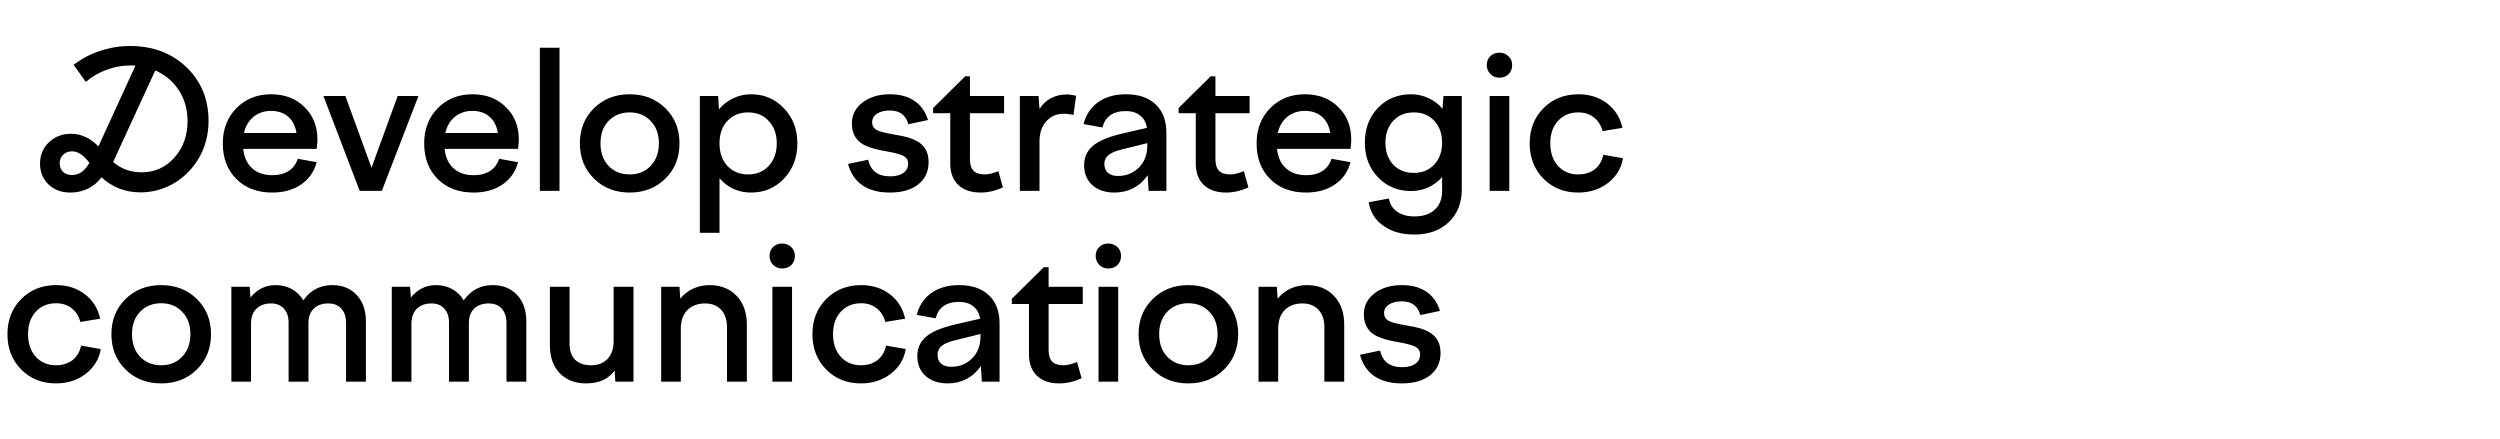 <?xml version="1.0" encoding="UTF-8"?> <svg xmlns="http://www.w3.org/2000/svg" width="262" height="46" viewBox="0 0 262 46" fill="none"> <path d="M13.634 6.86C12.794 6.86 11.968 7.013 11.155 7.32C10.341 7.613 9.621 8.033 8.995 8.58L7.715 6.8C8.541 6.16 9.461 5.673 10.475 5.34C11.501 4.993 12.555 4.82 13.634 4.82C16.021 4.82 17.988 5.56 19.535 7.04C21.081 8.52 21.855 10.4 21.855 12.68C21.855 13.68 21.681 14.633 21.334 15.54C20.988 16.433 20.488 17.227 19.834 17.92C19.154 18.64 18.375 19.193 17.494 19.58C16.614 19.967 15.688 20.16 14.714 20.16C13.928 20.16 13.188 20.027 12.495 19.76C11.815 19.493 11.194 19.1 10.634 18.58C10.235 19.113 9.755 19.513 9.195 19.78C8.648 20.047 8.041 20.18 7.375 20.18C6.455 20.18 5.695 19.9 5.095 19.34C4.495 18.767 4.195 18.033 4.195 17.14C4.195 16.26 4.501 15.52 5.115 14.92C5.741 14.32 6.515 14.02 7.435 14.02C7.968 14.02 8.468 14.127 8.935 14.34C9.415 14.553 9.875 14.887 10.315 15.34L14.194 6.88C14.128 6.867 14.055 6.86 13.975 6.86C13.895 6.86 13.781 6.86 13.634 6.86ZM14.835 18.06C16.208 18.06 17.355 17.547 18.274 16.52C19.195 15.493 19.654 14.213 19.654 12.68C19.654 11.48 19.355 10.413 18.755 9.48C18.154 8.547 17.328 7.847 16.274 7.38L11.854 16.98C12.255 17.327 12.708 17.593 13.214 17.78C13.721 17.967 14.261 18.06 14.835 18.06ZM7.535 15.86C7.175 15.86 6.868 15.98 6.615 16.22C6.375 16.46 6.255 16.753 6.255 17.1C6.255 17.46 6.368 17.76 6.595 18C6.835 18.227 7.141 18.34 7.515 18.34C7.901 18.34 8.241 18.24 8.535 18.04C8.841 17.827 9.121 17.5 9.375 17.06C9.028 16.62 8.715 16.313 8.435 16.14C8.155 15.953 7.855 15.86 7.535 15.86ZM28.529 20.18C26.969 20.18 25.715 19.707 24.769 18.76C23.822 17.813 23.349 16.567 23.349 15.02C23.349 13.54 23.822 12.313 24.769 11.34C25.729 10.367 26.942 9.88 28.409 9.88C29.849 9.88 31.015 10.327 31.909 11.22C32.815 12.1 33.269 13.24 33.269 14.64C33.269 14.747 33.262 14.873 33.249 15.02C33.235 15.167 33.215 15.36 33.189 15.6H25.489C25.582 16.48 25.895 17.16 26.429 17.64C26.962 18.12 27.662 18.36 28.529 18.36C29.222 18.36 29.795 18.213 30.249 17.92C30.702 17.627 31.022 17.2 31.209 16.64L33.189 17C32.922 18 32.375 18.78 31.549 19.34C30.722 19.9 29.715 20.18 28.529 20.18ZM28.409 11.62C27.702 11.62 27.089 11.827 26.569 12.24C26.062 12.653 25.729 13.22 25.569 13.94H31.069C30.962 13.22 30.675 12.653 30.209 12.24C29.742 11.827 29.142 11.62 28.409 11.62ZM40.015 20H37.695L33.895 10.06H36.195L38.935 17.58L41.675 10.06H43.855L40.015 20ZM49.633 20.18C48.073 20.18 46.819 19.707 45.873 18.76C44.926 17.813 44.453 16.567 44.453 15.02C44.453 13.54 44.926 12.313 45.873 11.34C46.833 10.367 48.046 9.88 49.513 9.88C50.953 9.88 52.119 10.327 53.013 11.22C53.919 12.1 54.373 13.24 54.373 14.64C54.373 14.747 54.366 14.873 54.353 15.02C54.339 15.167 54.319 15.36 54.293 15.6H46.593C46.686 16.48 46.999 17.16 47.533 17.64C48.066 18.12 48.766 18.36 49.633 18.36C50.326 18.36 50.899 18.213 51.353 17.92C51.806 17.627 52.126 17.2 52.313 16.64L54.293 17C54.026 18 53.479 18.78 52.653 19.34C51.826 19.9 50.819 20.18 49.633 20.18ZM49.513 11.62C48.806 11.62 48.193 11.827 47.673 12.24C47.166 12.653 46.833 13.22 46.673 13.94H52.173C52.066 13.22 51.779 12.653 51.313 12.24C50.846 11.827 50.246 11.62 49.513 11.62ZM58.636 20H56.576V5H58.636V20ZM60.771 15.02C60.771 13.54 61.265 12.313 62.251 11.34C63.238 10.367 64.485 9.88 65.991 9.88C67.498 9.88 68.745 10.367 69.731 11.34C70.718 12.313 71.211 13.54 71.211 15.02C71.211 16.513 70.718 17.747 69.731 18.72C68.745 19.693 67.498 20.18 65.991 20.18C64.485 20.18 63.238 19.693 62.251 18.72C61.265 17.747 60.771 16.513 60.771 15.02ZM69.051 15.02C69.051 14.047 68.765 13.267 68.191 12.68C67.631 12.08 66.898 11.78 65.991 11.78C65.085 11.78 64.345 12.08 63.771 12.68C63.211 13.267 62.931 14.047 62.931 15.02C62.931 15.993 63.211 16.78 63.771 17.38C64.345 17.98 65.085 18.28 65.991 18.28C66.898 18.28 67.631 17.98 68.191 17.38C68.765 16.78 69.051 15.993 69.051 15.02ZM73.344 24.4V10.06H75.264L75.344 11.46C75.77 10.953 76.27 10.567 76.844 10.3C77.417 10.02 78.037 9.88 78.704 9.88C80.09 9.88 81.244 10.373 82.164 11.36C83.097 12.333 83.564 13.553 83.564 15.02C83.564 16.5 83.097 17.733 82.164 18.72C81.244 19.693 80.09 20.18 78.704 20.18C78.05 20.18 77.437 20.053 76.864 19.8C76.304 19.533 75.817 19.16 75.404 18.68V24.4H73.344ZM81.404 15.02C81.404 14.06 81.124 13.28 80.564 12.68C80.017 12.08 79.297 11.78 78.404 11.78C77.51 11.78 76.784 12.08 76.224 12.68C75.677 13.267 75.404 14.047 75.404 15.02C75.404 15.993 75.677 16.78 76.224 17.38C76.784 17.98 77.51 18.28 78.404 18.28C79.297 18.28 80.017 17.98 80.564 17.38C81.124 16.78 81.404 15.993 81.404 15.02ZM97.317 16.98C97.317 17.967 96.957 18.747 96.237 19.32C95.517 19.893 94.523 20.18 93.257 20.18C92.083 20.18 91.123 19.927 90.377 19.42C89.63 18.9 89.13 18.153 88.877 17.18L90.977 16.74C91.11 17.313 91.363 17.747 91.737 18.04C92.123 18.333 92.637 18.48 93.277 18.48C93.877 18.48 94.343 18.36 94.677 18.12C95.01 17.88 95.177 17.547 95.177 17.12C95.177 16.813 95.043 16.573 94.777 16.4C94.523 16.213 93.863 16.027 92.797 15.84C91.437 15.613 90.51 15.273 90.017 14.82C89.523 14.353 89.277 13.72 89.277 12.92C89.277 12.04 89.65 11.313 90.397 10.74C91.143 10.167 92.097 9.88 93.257 9.88C94.297 9.88 95.15 10.107 95.817 10.56C96.497 11.013 96.977 11.687 97.257 12.58L95.197 13.02C95.063 12.54 94.837 12.18 94.517 11.94C94.197 11.7 93.777 11.58 93.257 11.58C92.697 11.58 92.243 11.693 91.897 11.92C91.563 12.147 91.397 12.447 91.397 12.82C91.397 13.14 91.53 13.393 91.797 13.58C92.063 13.753 92.67 13.92 93.617 14.08C94.337 14.2 94.87 14.313 95.217 14.42C95.563 14.527 95.863 14.653 96.117 14.8C96.517 15.027 96.817 15.32 97.017 15.68C97.217 16.04 97.317 16.473 97.317 16.98ZM97.788 11.86V11.32L101.148 8H101.648V10.06H105.228V11.86H101.648V16.7C101.648 17.233 101.775 17.633 102.028 17.9C102.282 18.153 102.668 18.28 103.188 18.28C103.388 18.28 103.602 18.253 103.828 18.2C104.068 18.147 104.335 18.06 104.628 17.94L105.108 19.64C104.735 19.813 104.348 19.947 103.948 20.04C103.562 20.133 103.168 20.18 102.768 20.18C101.768 20.18 100.988 19.913 100.428 19.38C99.868 18.847 99.588 18.1 99.588 17.14V11.86H97.788ZM108.94 20H106.88V10.06H108.84L108.94 11.42C109.246 10.927 109.64 10.553 110.12 10.3C110.613 10.033 111.173 9.9 111.8 9.9C111.96 9.9 112.113 9.913 112.26 9.94C112.406 9.953 112.58 9.987 112.78 10.04L112.5 12.06C112.34 12.007 112.173 11.973 112 11.96C111.84 11.933 111.666 11.92 111.48 11.92C110.733 11.92 110.12 12.187 109.64 12.72C109.173 13.24 108.94 13.94 108.94 14.82V20ZM122.237 20H120.377L120.277 18.36C119.877 18.947 119.377 19.4 118.777 19.72C118.177 20.027 117.517 20.18 116.797 20.18C115.837 20.18 115.063 19.92 114.477 19.4C113.903 18.88 113.617 18.187 113.617 17.32C113.617 16.493 113.917 15.82 114.517 15.3C115.117 14.78 116.117 14.353 117.517 14.02L120.197 13.4C120.103 12.827 119.863 12.393 119.477 12.1C119.103 11.793 118.603 11.64 117.977 11.64C117.31 11.64 116.77 11.787 116.357 12.08C115.957 12.36 115.683 12.787 115.537 13.36L113.557 13C113.81 12.013 114.323 11.247 115.097 10.7C115.87 10.153 116.837 9.88 117.997 9.88C119.33 9.88 120.37 10.233 121.117 10.94C121.863 11.647 122.237 12.64 122.237 13.92V20ZM115.737 17.18C115.737 17.58 115.863 17.893 116.117 18.12C116.37 18.333 116.717 18.44 117.157 18.44C118.037 18.44 118.77 18.147 119.357 17.56C119.943 16.973 120.237 16.2 120.237 15.24V15L117.577 15.66C116.91 15.82 116.437 16.02 116.157 16.26C115.877 16.5 115.737 16.807 115.737 17.18ZM123.517 11.86V11.32L126.877 8H127.377V10.06H130.957V11.86H127.377V16.7C127.377 17.233 127.503 17.633 127.757 17.9C128.01 18.153 128.397 18.28 128.917 18.28C129.117 18.28 129.33 18.253 129.557 18.2C129.797 18.147 130.063 18.06 130.357 17.94L130.837 19.64C130.463 19.813 130.077 19.947 129.677 20.04C129.29 20.133 128.897 20.18 128.497 20.18C127.497 20.18 126.717 19.913 126.157 19.38C125.597 18.847 125.317 18.1 125.317 17.14V11.86H123.517ZM136.871 20.18C135.311 20.18 134.058 19.707 133.111 18.76C132.164 17.813 131.691 16.567 131.691 15.02C131.691 13.54 132.164 12.313 133.111 11.34C134.071 10.367 135.284 9.88 136.751 9.88C138.191 9.88 139.358 10.327 140.251 11.22C141.158 12.1 141.611 13.24 141.611 14.64C141.611 14.747 141.604 14.873 141.591 15.02C141.578 15.167 141.558 15.36 141.531 15.6H133.831C133.924 16.48 134.238 17.16 134.771 17.64C135.304 18.12 136.004 18.36 136.871 18.36C137.564 18.36 138.138 18.213 138.591 17.92C139.044 17.627 139.364 17.2 139.551 16.64L141.531 17C141.264 18 140.718 18.78 139.891 19.34C139.064 19.9 138.058 20.18 136.871 20.18ZM136.751 11.62C136.044 11.62 135.431 11.827 134.911 12.24C134.404 12.653 134.071 13.22 133.911 13.94H139.411C139.304 13.22 139.018 12.653 138.551 12.24C138.084 11.827 137.484 11.62 136.751 11.62ZM147.874 20.02C146.487 20.02 145.334 19.54 144.414 18.58C143.494 17.62 143.034 16.413 143.034 14.96C143.034 13.493 143.487 12.28 144.394 11.32C145.314 10.36 146.474 9.88 147.874 9.88C148.527 9.88 149.134 10.013 149.694 10.28C150.267 10.533 150.761 10.907 151.174 11.4L151.274 10.06H153.194V19.86C153.194 21.273 152.741 22.413 151.834 23.28C150.927 24.147 149.721 24.58 148.214 24.58C146.907 24.58 145.827 24.273 144.974 23.66C144.121 23.06 143.607 22.24 143.434 21.2L145.554 20.8C145.661 21.4 145.947 21.86 146.414 22.18C146.881 22.513 147.487 22.68 148.234 22.68C149.141 22.68 149.847 22.447 150.354 21.98C150.874 21.513 151.134 20.86 151.134 20.02V18.56C150.721 19.027 150.234 19.387 149.674 19.64C149.114 19.893 148.514 20.02 147.874 20.02ZM148.174 11.78C147.281 11.78 146.561 12.073 146.014 12.66C145.467 13.247 145.194 14.013 145.194 14.96C145.194 15.907 145.467 16.673 146.014 17.26C146.561 17.833 147.281 18.12 148.174 18.12C149.054 18.12 149.767 17.827 150.314 17.24C150.861 16.653 151.134 15.893 151.134 14.96C151.134 14.013 150.861 13.247 150.314 12.66C149.767 12.073 149.054 11.78 148.174 11.78ZM157.134 8.14C156.761 8.14 156.447 8.013 156.194 7.76C155.941 7.507 155.814 7.193 155.814 6.82C155.814 6.447 155.934 6.14 156.174 5.9C156.427 5.647 156.747 5.52 157.134 5.52C157.521 5.52 157.841 5.647 158.094 5.9C158.347 6.14 158.474 6.447 158.474 6.82C158.474 7.207 158.347 7.527 158.094 7.78C157.841 8.02 157.521 8.14 157.134 8.14ZM158.174 20H156.114V10.06H158.174V20ZM165.39 20.18C163.923 20.18 162.71 19.693 161.75 18.72C160.79 17.747 160.31 16.513 160.31 15.02C160.31 13.54 160.79 12.313 161.75 11.34C162.723 10.367 163.943 9.88 165.41 9.88C166.596 9.88 167.603 10.2 168.43 10.84C169.256 11.467 169.79 12.32 170.03 13.4L167.95 13.74C167.79 13.127 167.483 12.647 167.03 12.3C166.59 11.953 166.05 11.78 165.41 11.78C164.53 11.78 163.816 12.08 163.27 12.68C162.736 13.267 162.47 14.047 162.47 15.02C162.47 15.993 162.736 16.78 163.27 17.38C163.816 17.98 164.523 18.28 165.39 18.28C166.083 18.28 166.663 18.1 167.13 17.74C167.596 17.367 167.896 16.86 168.03 16.22L170.09 16.58C169.916 17.633 169.39 18.5 168.51 19.18C167.643 19.847 166.603 20.18 165.39 20.18ZM5.86 40.18C4.393 40.18 3.18 39.693 2.22 38.72C1.26 37.747 0.78 36.513 0.78 35.02C0.78 33.54 1.26 32.313 2.22 31.34C3.193 30.367 4.413 29.88 5.88 29.88C7.067 29.88 8.073 30.2 8.9 30.84C9.727 31.467 10.26 32.32 10.5 33.4L8.42 33.74C8.26 33.127 7.953 32.647 7.5 32.3C7.06 31.953 6.52 31.78 5.88 31.78C5 31.78 4.287 32.08 3.74 32.68C3.207 33.267 2.94 34.047 2.94 35.02C2.94 35.993 3.207 36.78 3.74 37.38C4.287 37.98 4.993 38.28 5.86 38.28C6.553 38.28 7.133 38.1 7.6 37.74C8.067 37.367 8.367 36.86 8.5 36.22L10.56 36.58C10.387 37.633 9.86 38.5 8.98 39.18C8.113 39.847 7.073 40.18 5.86 40.18ZM11.674 35.02C11.674 33.54 12.167 32.313 13.154 31.34C14.14 30.367 15.387 29.88 16.894 29.88C18.4 29.88 19.647 30.367 20.634 31.34C21.62 32.313 22.114 33.54 22.114 35.02C22.114 36.513 21.62 37.747 20.634 38.72C19.647 39.693 18.4 40.18 16.894 40.18C15.387 40.18 14.14 39.693 13.154 38.72C12.167 37.747 11.674 36.513 11.674 35.02ZM19.954 35.02C19.954 34.047 19.667 33.267 19.094 32.68C18.534 32.08 17.8 31.78 16.894 31.78C15.987 31.78 15.247 32.08 14.674 32.68C14.114 33.267 13.834 34.047 13.834 35.02C13.834 35.993 14.114 36.78 14.674 37.38C15.247 37.98 15.987 38.28 16.894 38.28C17.8 38.28 18.534 37.98 19.094 37.38C19.667 36.78 19.954 35.993 19.954 35.02ZM26.306 40H24.246V30.06H26.166L26.246 31.18C26.593 30.753 26.979 30.433 27.406 30.22C27.846 29.993 28.333 29.88 28.866 29.88C29.506 29.88 30.079 30.02 30.586 30.3C31.093 30.58 31.493 30.973 31.786 31.48C32.159 30.947 32.599 30.547 33.106 30.28C33.613 30.013 34.186 29.88 34.826 29.88C35.893 29.88 36.746 30.227 37.386 30.92C38.026 31.6 38.346 32.527 38.346 33.7V40H36.266V33.84C36.266 33.2 36.099 32.7 35.766 32.34C35.446 31.98 34.993 31.8 34.406 31.8C33.766 31.8 33.259 31.98 32.886 32.34C32.513 32.7 32.326 33.207 32.326 33.86V40H30.246V33.84C30.246 33.187 30.079 32.687 29.746 32.34C29.426 31.98 28.979 31.8 28.406 31.8C27.766 31.8 27.253 31.987 26.866 32.36C26.493 32.733 26.306 33.253 26.306 33.92V40ZM43.118 40H41.058V30.06H42.978L43.058 31.18C43.404 30.753 43.791 30.433 44.218 30.22C44.658 29.993 45.144 29.88 45.678 29.88C46.318 29.88 46.891 30.02 47.398 30.3C47.904 30.58 48.304 30.973 48.598 31.48C48.971 30.947 49.411 30.547 49.918 30.28C50.424 30.013 50.998 29.88 51.638 29.88C52.704 29.88 53.558 30.227 54.198 30.92C54.838 31.6 55.158 32.527 55.158 33.7V40H53.078V33.84C53.078 33.2 52.911 32.7 52.578 32.34C52.258 31.98 51.804 31.8 51.218 31.8C50.578 31.8 50.071 31.98 49.698 32.34C49.324 32.7 49.138 33.207 49.138 33.86V40H47.058V33.84C47.058 33.187 46.891 32.687 46.558 32.34C46.238 31.98 45.791 31.8 45.218 31.8C44.578 31.8 44.064 31.987 43.678 32.36C43.304 32.733 43.118 33.253 43.118 33.92V40ZM57.629 30.06H59.689V36.02C59.689 36.74 59.883 37.3 60.269 37.7C60.669 38.087 61.229 38.28 61.949 38.28C62.669 38.28 63.243 38.06 63.669 37.62C64.096 37.167 64.309 36.54 64.309 35.74V30.06H66.389V40H64.489L64.409 38.84C64.076 39.293 63.656 39.633 63.149 39.86C62.656 40.073 62.076 40.18 61.409 40.18C60.276 40.18 59.363 39.827 58.669 39.12C57.976 38.4 57.629 37.427 57.629 36.2V30.06ZM71.35 40H69.29V30.06H71.21L71.29 31.3C71.677 30.833 72.13 30.48 72.65 30.24C73.184 30 73.757 29.88 74.371 29.88C75.531 29.88 76.471 30.253 77.191 31C77.91 31.747 78.27 32.753 78.27 34.02V40H76.191V34.3C76.191 33.513 75.984 32.9 75.57 32.46C75.157 32.02 74.597 31.8 73.891 31.8C73.117 31.8 72.497 32.033 72.031 32.5C71.577 32.967 71.35 33.613 71.35 34.44V40ZM81.966 28.14C81.593 28.14 81.279 28.013 81.026 27.76C80.773 27.507 80.646 27.193 80.646 26.82C80.646 26.447 80.766 26.14 81.006 25.9C81.259 25.647 81.579 25.52 81.966 25.52C82.353 25.52 82.673 25.647 82.926 25.9C83.179 26.14 83.306 26.447 83.306 26.82C83.306 27.207 83.179 27.527 82.926 27.78C82.673 28.02 82.353 28.14 81.966 28.14ZM83.006 40H80.946V30.06H83.006V40ZM90.222 40.18C88.755 40.18 87.542 39.693 86.582 38.72C85.622 37.747 85.142 36.513 85.142 35.02C85.142 33.54 85.622 32.313 86.582 31.34C87.555 30.367 88.775 29.88 90.242 29.88C91.428 29.88 92.435 30.2 93.262 30.84C94.088 31.467 94.622 32.32 94.862 33.4L92.782 33.74C92.622 33.127 92.315 32.647 91.862 32.3C91.422 31.953 90.882 31.78 90.242 31.78C89.362 31.78 88.648 32.08 88.102 32.68C87.568 33.267 87.302 34.047 87.302 35.02C87.302 35.993 87.568 36.78 88.102 37.38C88.648 37.98 89.355 38.28 90.222 38.28C90.915 38.28 91.495 38.1 91.962 37.74C92.428 37.367 92.728 36.86 92.862 36.22L94.922 36.58C94.748 37.633 94.222 38.5 93.342 39.18C92.475 39.847 91.435 40.18 90.222 40.18ZM104.755 40H102.895L102.795 38.36C102.395 38.947 101.895 39.4 101.295 39.72C100.695 40.027 100.035 40.18 99.316 40.18C98.356 40.18 97.582 39.92 96.996 39.4C96.422 38.88 96.135 38.187 96.135 37.32C96.135 36.493 96.436 35.82 97.035 35.3C97.635 34.78 98.635 34.353 100.035 34.02L102.715 33.4C102.622 32.827 102.382 32.393 101.995 32.1C101.622 31.793 101.122 31.64 100.495 31.64C99.829 31.64 99.289 31.787 98.876 32.08C98.475 32.36 98.202 32.787 98.055 33.36L96.076 33C96.329 32.013 96.842 31.247 97.615 30.7C98.389 30.153 99.356 29.88 100.515 29.88C101.849 29.88 102.889 30.233 103.635 30.94C104.382 31.647 104.755 32.64 104.755 33.92V40ZM98.255 37.18C98.255 37.58 98.382 37.893 98.635 38.12C98.889 38.333 99.236 38.44 99.675 38.44C100.555 38.44 101.289 38.147 101.875 37.56C102.462 36.973 102.755 36.2 102.755 35.24V35L100.095 35.66C99.429 35.82 98.956 36.02 98.675 36.26C98.395 36.5 98.255 36.807 98.255 37.18ZM106.035 31.86V31.32L109.395 28H109.895V30.06H113.475V31.86H109.895V36.7C109.895 37.233 110.022 37.633 110.275 37.9C110.529 38.153 110.915 38.28 111.435 38.28C111.635 38.28 111.849 38.253 112.075 38.2C112.315 38.147 112.582 38.06 112.875 37.94L113.355 39.64C112.982 39.813 112.595 39.947 112.195 40.04C111.809 40.133 111.415 40.18 111.015 40.18C110.015 40.18 109.235 39.913 108.675 39.38C108.115 38.847 107.835 38.1 107.835 37.14V31.86H106.035ZM116.146 28.14C115.773 28.14 115.46 28.013 115.206 27.76C114.953 27.507 114.826 27.193 114.826 26.82C114.826 26.447 114.946 26.14 115.186 25.9C115.44 25.647 115.76 25.52 116.146 25.52C116.533 25.52 116.853 25.647 117.106 25.9C117.36 26.14 117.486 26.447 117.486 26.82C117.486 27.207 117.36 27.527 117.106 27.78C116.853 28.02 116.533 28.14 116.146 28.14ZM117.186 40H115.126V30.06H117.186V40ZM119.322 35.02C119.322 33.54 119.816 32.313 120.802 31.34C121.789 30.367 123.036 29.88 124.542 29.88C126.049 29.88 127.296 30.367 128.282 31.34C129.269 32.313 129.762 33.54 129.762 35.02C129.762 36.513 129.269 37.747 128.282 38.72C127.296 39.693 126.049 40.18 124.542 40.18C123.036 40.18 121.789 39.693 120.802 38.72C119.816 37.747 119.322 36.513 119.322 35.02ZM127.602 35.02C127.602 34.047 127.316 33.267 126.742 32.68C126.182 32.08 125.449 31.78 124.542 31.78C123.636 31.78 122.896 32.08 122.322 32.68C121.762 33.267 121.482 34.047 121.482 35.02C121.482 35.993 121.762 36.78 122.322 37.38C122.896 37.98 123.636 38.28 124.542 38.28C125.449 38.28 126.182 37.98 126.742 37.38C127.316 36.78 127.602 35.993 127.602 35.02ZM133.954 40H131.894V30.06H133.814L133.894 31.3C134.281 30.833 134.734 30.48 135.254 30.24C135.788 30 136.361 29.88 136.974 29.88C138.134 29.88 139.074 30.253 139.794 31C140.514 31.747 140.874 32.753 140.874 34.02V40H138.794V34.3C138.794 33.513 138.588 32.9 138.174 32.46C137.761 32.02 137.201 31.8 136.494 31.8C135.721 31.8 135.101 32.033 134.634 32.5C134.181 32.967 133.954 33.613 133.954 34.44V40ZM150.97 36.98C150.97 37.967 150.61 38.747 149.89 39.32C149.17 39.893 148.177 40.18 146.91 40.18C145.737 40.18 144.777 39.927 144.03 39.42C143.283 38.9 142.783 38.153 142.53 37.18L144.63 36.74C144.763 37.313 145.017 37.747 145.39 38.04C145.777 38.333 146.29 38.48 146.93 38.48C147.53 38.48 147.997 38.36 148.33 38.12C148.663 37.88 148.83 37.547 148.83 37.12C148.83 36.813 148.697 36.573 148.43 36.4C148.177 36.213 147.517 36.027 146.45 35.84C145.09 35.613 144.163 35.273 143.67 34.82C143.177 34.353 142.93 33.72 142.93 32.92C142.93 32.04 143.303 31.313 144.05 30.74C144.797 30.167 145.75 29.88 146.91 29.88C147.95 29.88 148.803 30.107 149.47 30.56C150.15 31.013 150.63 31.687 150.91 32.58L148.85 33.02C148.717 32.54 148.49 32.18 148.17 31.94C147.85 31.7 147.43 31.58 146.91 31.58C146.35 31.58 145.897 31.693 145.55 31.92C145.217 32.147 145.05 32.447 145.05 32.82C145.05 33.14 145.183 33.393 145.45 33.58C145.717 33.753 146.323 33.92 147.27 34.08C147.99 34.2 148.523 34.313 148.87 34.42C149.217 34.527 149.517 34.653 149.77 34.8C150.17 35.027 150.47 35.32 150.67 35.68C150.87 36.04 150.97 36.473 150.97 36.98Z" fill="black"></path> </svg> 